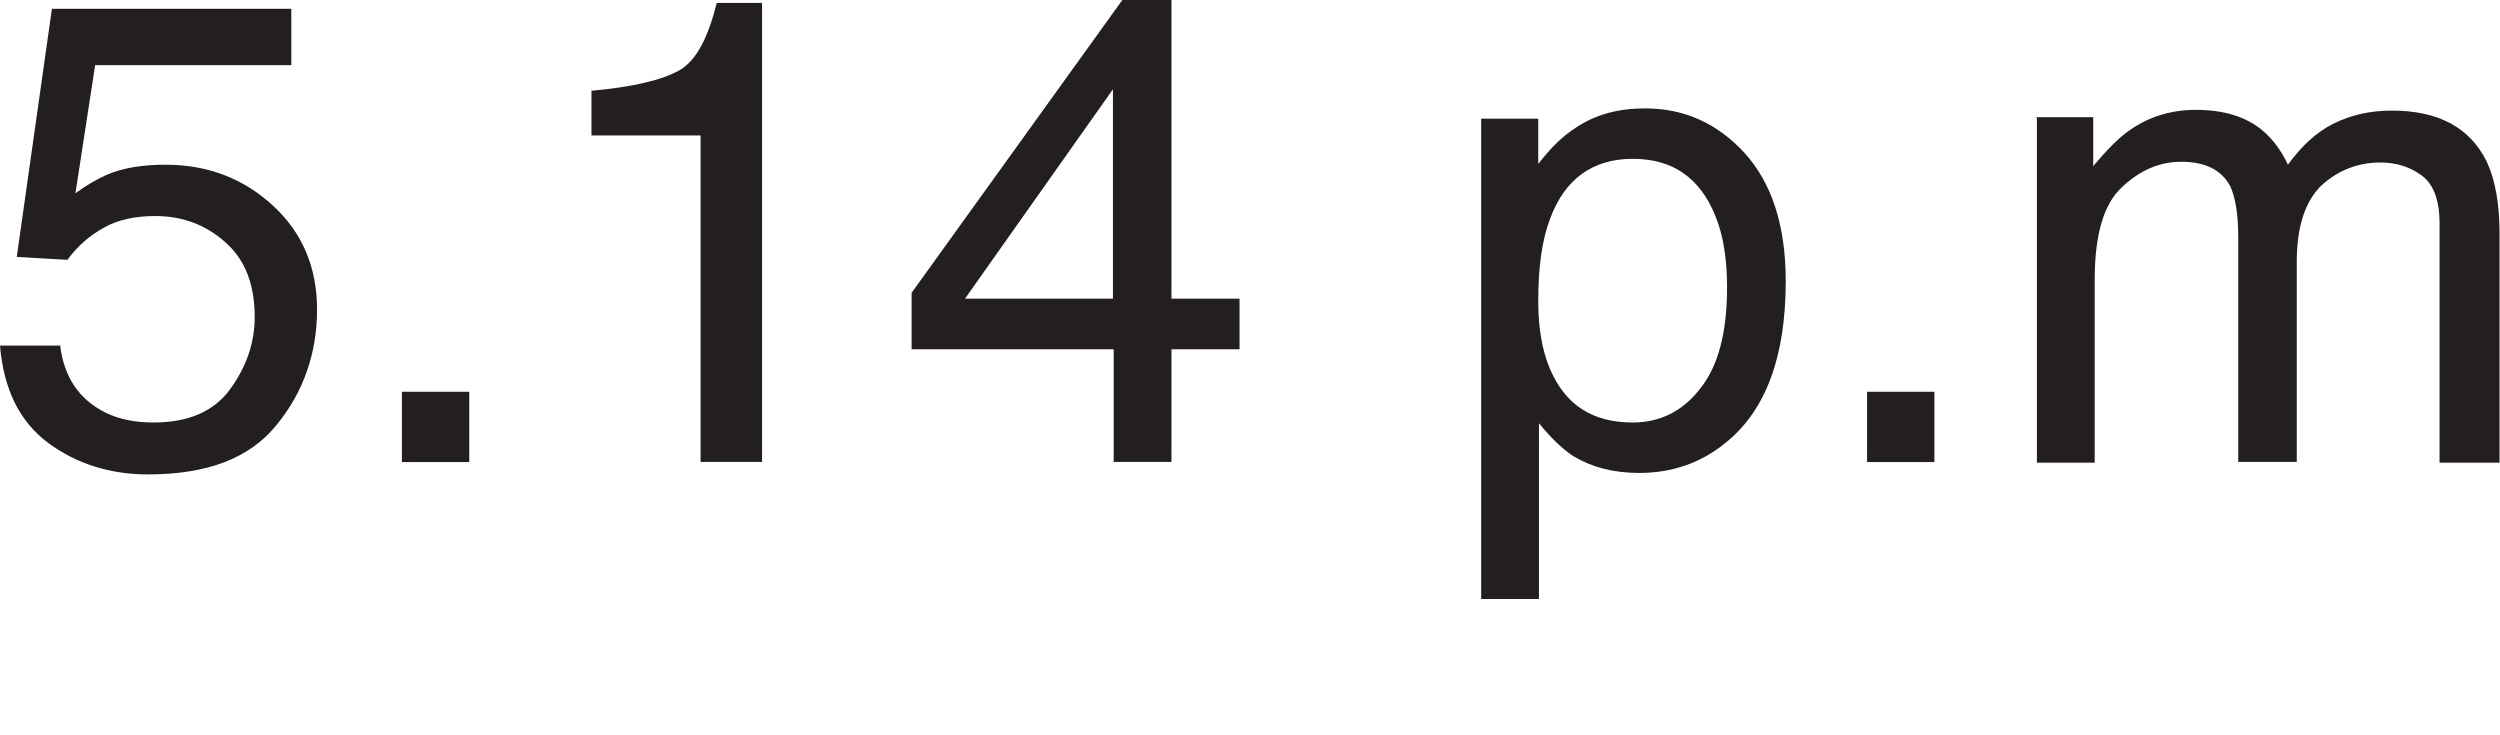 <?xml version="1.0" encoding="utf-8"?>
<svg xmlns="http://www.w3.org/2000/svg" fill="none" height="100%" overflow="visible" preserveAspectRatio="none" style="display: block;" viewBox="0 0 17 5" width="100%">
<g id="Group">
<path d="M0.408 2.34C0.433 2.564 0.538 2.718 0.722 2.808C0.816 2.853 0.921 2.873 1.045 2.873C1.279 2.873 1.454 2.798 1.563 2.649C1.673 2.499 1.732 2.335 1.732 2.156C1.732 1.937 1.668 1.767 1.533 1.648C1.399 1.528 1.24 1.469 1.055 1.469C0.921 1.469 0.801 1.494 0.707 1.548C0.607 1.603 0.528 1.673 0.458 1.767L0.114 1.747L0.353 0.06H1.981V0.443H0.647L0.513 1.314C0.587 1.26 0.657 1.22 0.722 1.19C0.836 1.14 0.976 1.12 1.125 1.12C1.414 1.12 1.658 1.215 1.857 1.399C2.056 1.583 2.156 1.817 2.156 2.106C2.156 2.395 2.066 2.664 1.882 2.888C1.698 3.117 1.409 3.226 1.006 3.226C0.752 3.226 0.523 3.156 0.328 3.012C0.134 2.868 0.025 2.649 -0 2.35H0.408V2.34Z" fill="#231F20" id="Vector"/>
<path d="M2.733 2.664H3.191V3.142H2.733V2.664Z" fill="#231F20" id="Vector_2"/>
<path d="M4.022 0.921V0.617C4.306 0.592 4.505 0.543 4.62 0.478C4.734 0.413 4.814 0.259 4.874 0.02H5.182V3.141H4.764V0.921H4.027H4.022Z" fill="#231F20" id="Vector_3"/>
<path d="M7.573 3.141V2.375H6.199V1.991L7.632 -0H7.966V2.031H8.429V2.375H7.966V3.141H7.573ZM7.568 2.031V0.607L6.562 2.031H7.568Z" fill="#231F20" id="Vector_4"/>
<path d="M10.076 0.807H10.46V1.115C10.54 1.011 10.624 0.926 10.719 0.866C10.853 0.777 11.008 0.737 11.187 0.737C11.456 0.737 11.68 0.841 11.864 1.041C12.048 1.245 12.143 1.533 12.143 1.912C12.143 2.425 12.008 2.788 11.739 3.007C11.57 3.147 11.371 3.216 11.147 3.216C10.968 3.216 10.823 3.176 10.699 3.102C10.629 3.057 10.55 2.982 10.465 2.878V4.073H10.072V0.807H10.076ZM11.56 2.644C11.685 2.489 11.744 2.26 11.744 1.952C11.744 1.762 11.719 1.603 11.665 1.469C11.56 1.21 11.376 1.08 11.102 1.08C10.828 1.08 10.639 1.22 10.54 1.489C10.485 1.633 10.46 1.822 10.46 2.046C10.46 2.225 10.485 2.38 10.54 2.509C10.644 2.753 10.828 2.873 11.102 2.873C11.286 2.873 11.441 2.798 11.56 2.644Z" fill="#231F20" id="Vector_5"/>
<path d="M12.696 2.664H13.154V3.142H12.696V2.664Z" fill="#231F20" id="Vector_6"/>
<path d="M13.846 0.797H14.234V1.13C14.329 1.016 14.413 0.931 14.488 0.881C14.617 0.792 14.767 0.747 14.931 0.747C15.12 0.747 15.27 0.792 15.384 0.886C15.449 0.941 15.509 1.016 15.558 1.12C15.648 0.996 15.748 0.901 15.867 0.841C15.986 0.782 16.116 0.752 16.265 0.752C16.579 0.752 16.793 0.866 16.908 1.095C16.967 1.22 16.997 1.384 16.997 1.588V3.146H16.589V1.518C16.589 1.364 16.549 1.255 16.47 1.195C16.39 1.135 16.295 1.105 16.186 1.105C16.031 1.105 15.897 1.16 15.787 1.26C15.678 1.364 15.618 1.538 15.618 1.777V3.141H15.22V1.613C15.22 1.454 15.2 1.339 15.165 1.265C15.105 1.155 14.996 1.1 14.832 1.1C14.682 1.1 14.548 1.16 14.428 1.274C14.304 1.389 14.244 1.598 14.244 1.902V3.146H13.851V0.802L13.846 0.797Z" fill="#231F20" id="Vector_7"/>
</g>
</svg>